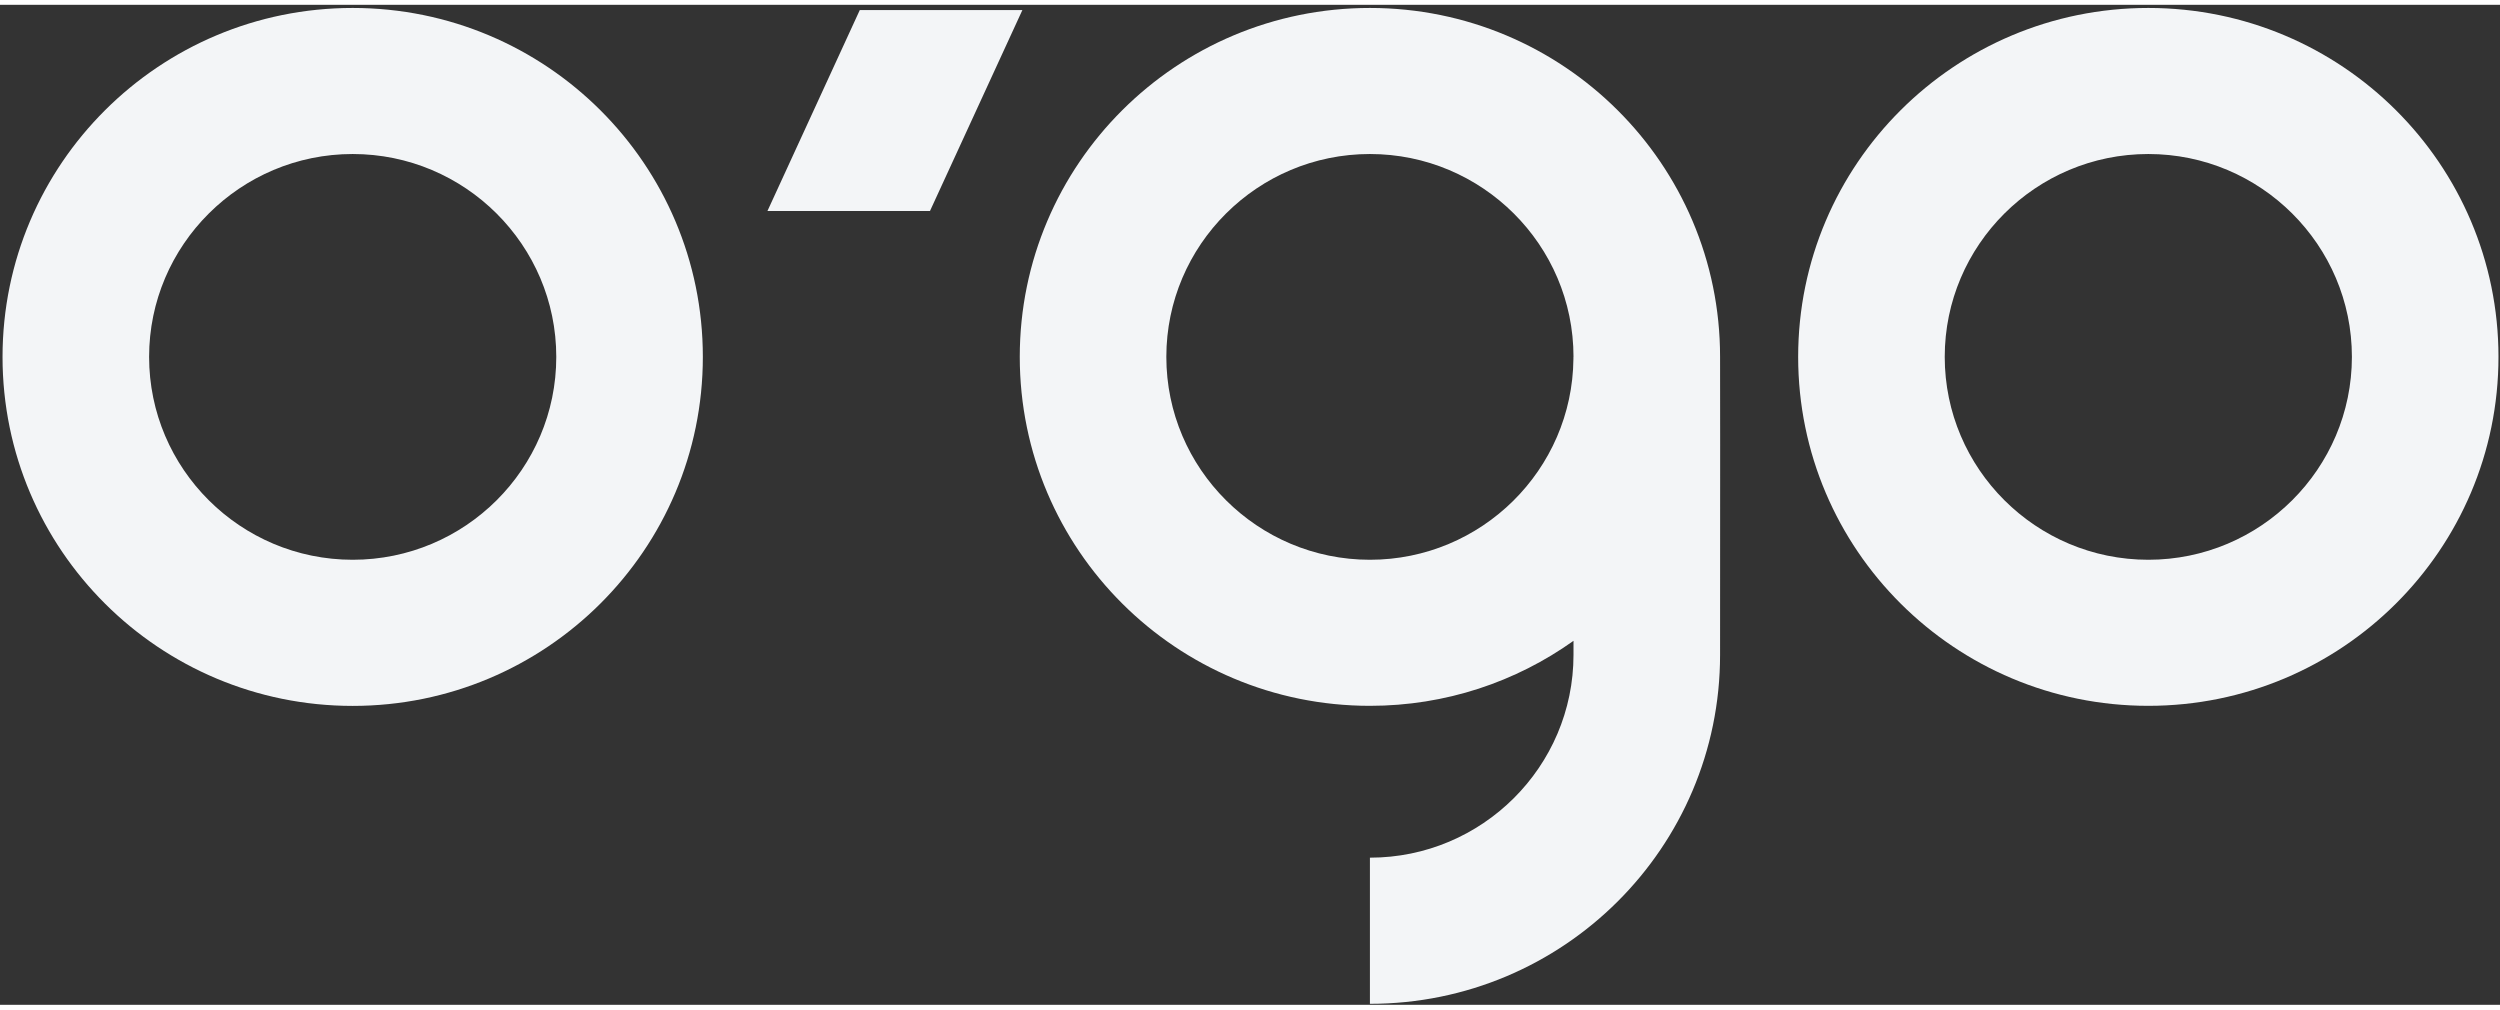 <svg width="156" height="63" viewBox="0 0 615 246" fill="none" xmlns="http://www.w3.org/2000/svg">
<rect x="0" y="0" width="615" height="246" fill="#333333" stroke="none"/>
<g clip-path="url(#clip0_5476_387)">
<path d="M86.762 0.774C39.196 0.774 0.624 39.211 0.624 86.631C0.624 134.051 39.196 172.47 86.762 172.47C134.328 172.47 172.9 134.032 172.9 86.631C172.919 39.211 134.348 0.774 86.762 0.774ZM86.762 136.52C59.148 136.52 36.68 114.13 36.68 86.612C36.68 59.095 59.148 36.705 86.762 36.705C114.376 36.705 136.844 59.095 136.844 86.612C136.844 114.149 114.395 136.52 86.762 136.52Z" fill="#F3F5F7"/>
<path d="M528.486 0.774C480.901 0.774 442.348 39.211 442.348 86.612C442.348 134.032 480.92 172.451 528.486 172.451C576.053 172.451 614.624 134.013 614.624 86.612C614.624 39.211 576.053 0.774 528.486 0.774ZM528.486 136.52C500.872 136.52 478.404 114.13 478.404 86.612C478.404 59.095 500.872 36.705 528.486 36.705C556.1 36.705 578.568 59.095 578.568 86.612C578.549 114.13 556.1 136.52 528.486 136.52Z" fill="#F3F5F7"/>
<path d="M337 0.774C289.415 0.774 250.862 39.211 250.862 86.612C250.862 134.032 289.434 172.451 337 172.451C355.676 172.451 372.961 166.525 387.082 156.46V159.898C387.082 187.415 364.614 209.805 337 209.805V245.755C384.586 245.755 423.138 207.318 423.138 159.917C423.195 119.77 423.138 86.612 423.138 86.612C423.157 39.211 384.586 0.774 337 0.774ZM337 136.52C309.387 136.52 286.918 114.13 286.918 86.612C286.918 59.095 309.387 36.705 337 36.705C364.614 36.705 387.082 59.095 387.082 86.612H387.063V86.859C387.063 86.935 387.063 86.992 387.063 87.068C386.815 114.396 364.462 136.52 337 136.52Z" fill="#F3F5F7"/>
<path d="M211.51 1.287L188.793 50.72H228.775L251.51 1.287H211.51Z" fill="#F3F5F7"/>
</g>
<defs>
<clipPath id="clip0_5476_387">
<rect width="614" height="245" fill="white" transform="translate(0.624 0.774)"/>
</clipPath>
</defs>
</svg>
